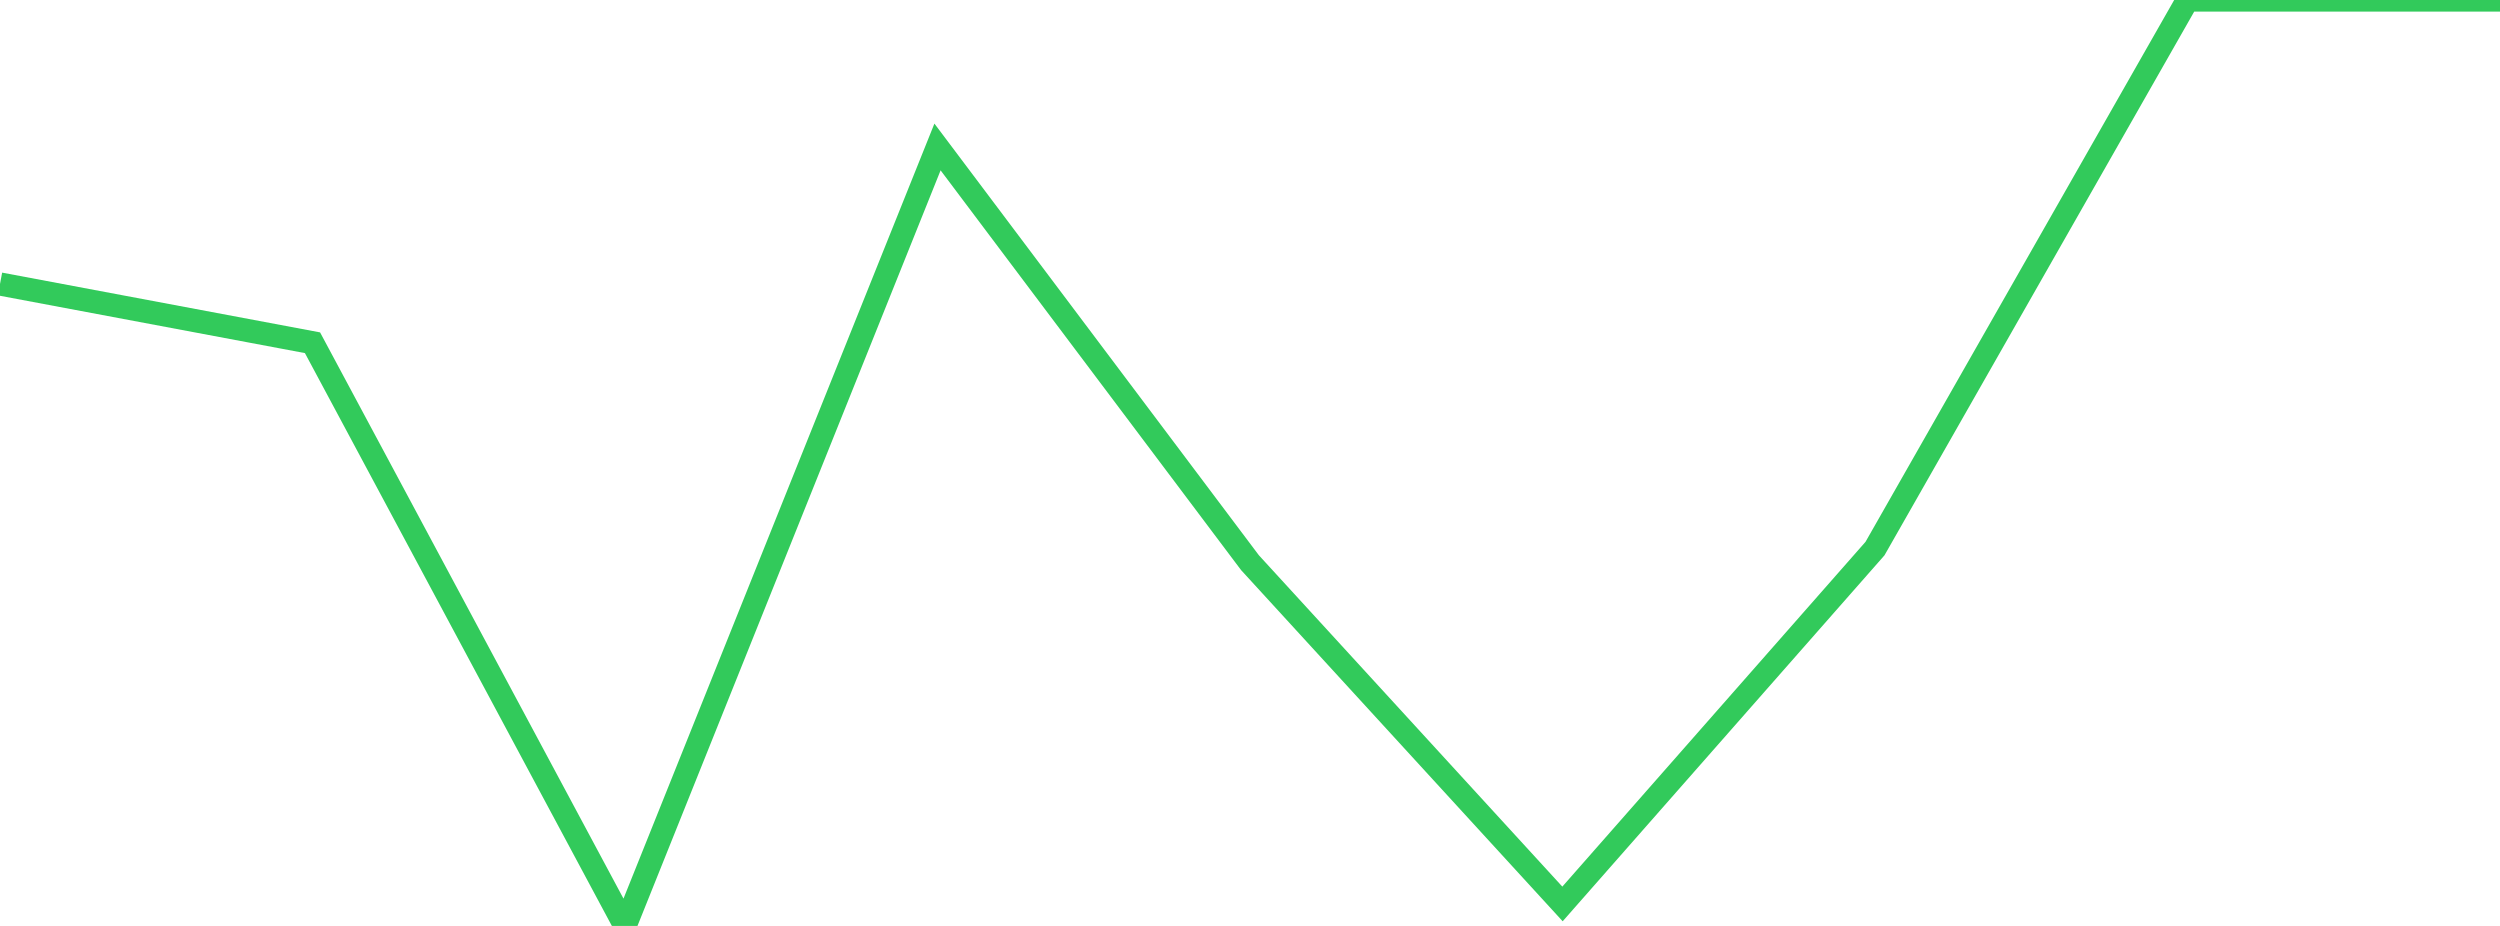 <?xml version="1.0" standalone="no"?>
<!DOCTYPE svg PUBLIC "-//W3C//DTD SVG 1.1//EN" "http://www.w3.org/Graphics/SVG/1.1/DTD/svg11.dtd">

<svg width="135" height="50" viewBox="0 0 135 50" preserveAspectRatio="none" 
  xmlns="http://www.w3.org/2000/svg"
  xmlns:xlink="http://www.w3.org/1999/xlink">


<polyline points="0.0, 15.336 16.875, 18.508 33.75, 50.0 50.625, 7.936 67.5, 30.386 84.375, 48.813 101.25, 29.623 118.125, 0.0 135.0, 0.0" fill="none" stroke="#32ca5b" stroke-width="1.25"/>

</svg>